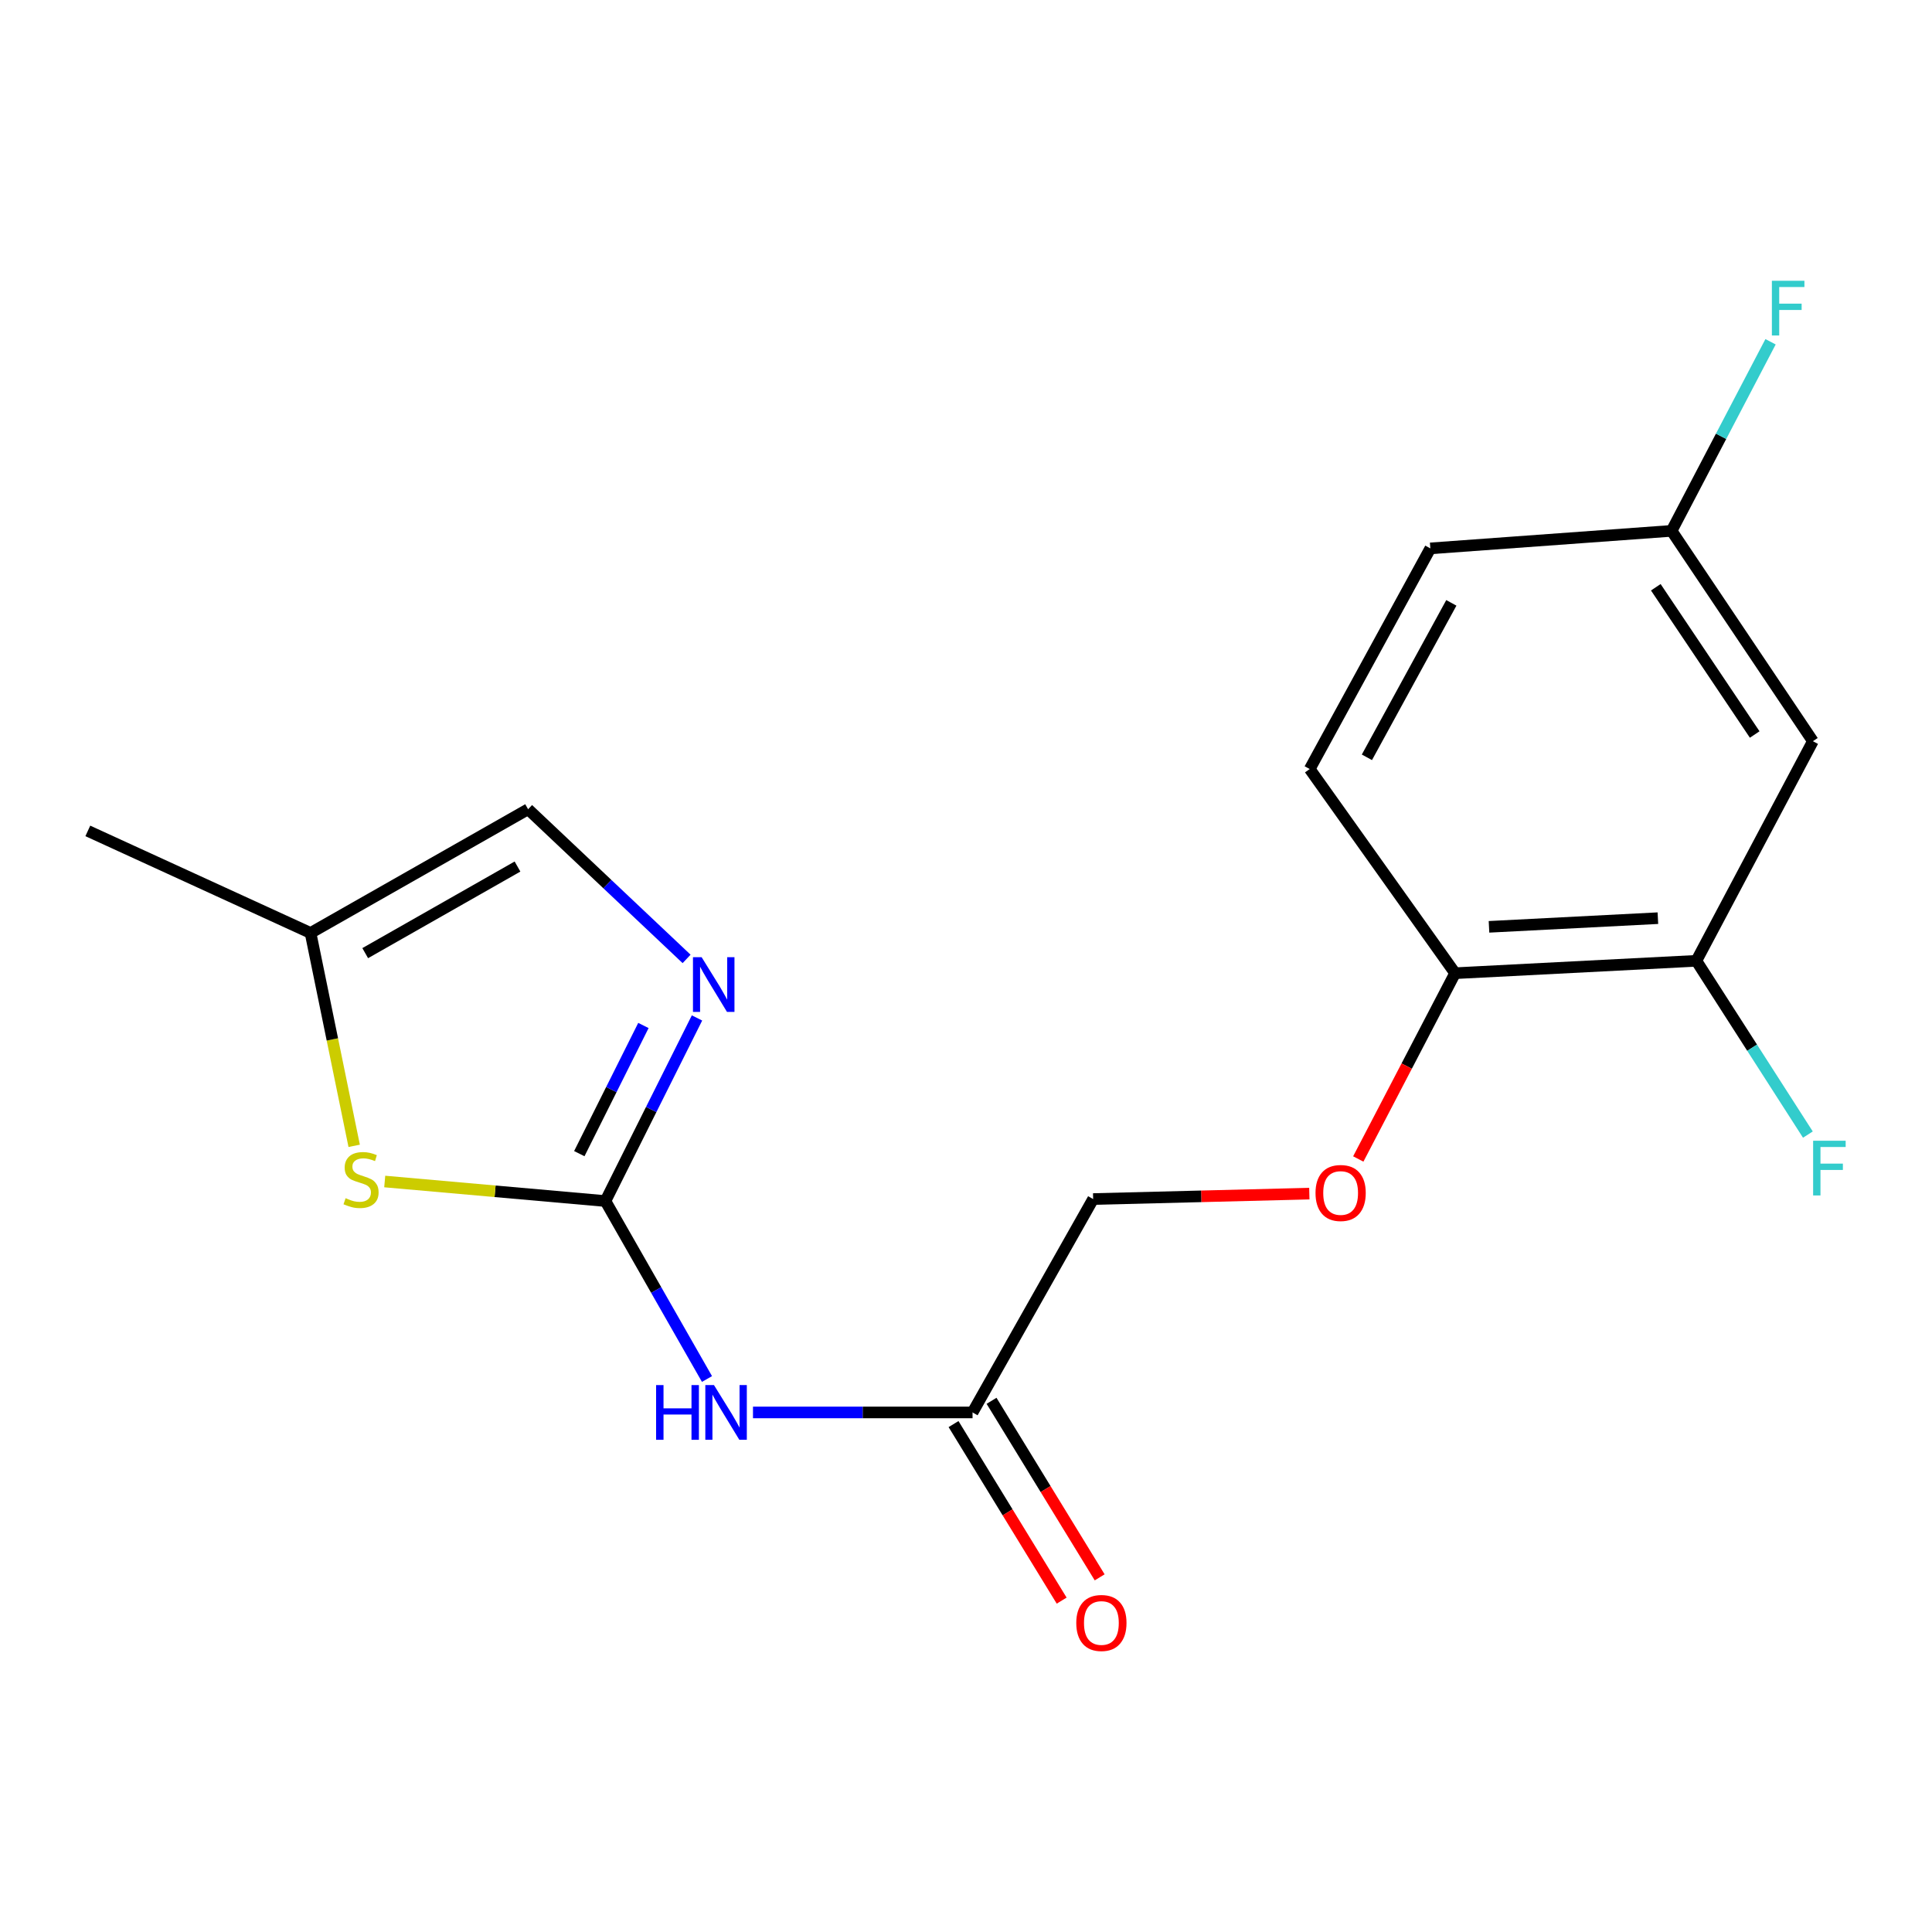 <?xml version='1.0' encoding='iso-8859-1'?>
<svg version='1.1' baseProfile='full'
              xmlns='http://www.w3.org/2000/svg'
                      xmlns:rdkit='http://www.rdkit.org/xml'
                      xmlns:xlink='http://www.w3.org/1999/xlink'
                  xml:space='preserve'
width='1000px' height='1000px' viewBox='0 0 1000 1000'>
<!-- END OF HEADER -->
<rect style='opacity:1.0;fill:#FFFFFF;stroke:none' width='1000' height='1000' x='0' y='0'> </rect>
<path class='bond-0' d='M 313.366,621.663 L 337.068,574.275' style='fill:none;fill-rule:evenodd;stroke:#000000;stroke-width:6px;stroke-linecap:butt;stroke-linejoin:miter;stroke-opacity:1' />
<path class='bond-0' d='M 337.068,574.275 L 360.77,526.887' style='fill:none;fill-rule:evenodd;stroke:#0000FF;stroke-width:6px;stroke-linecap:butt;stroke-linejoin:miter;stroke-opacity:1' />
<path class='bond-0' d='M 299.846,597.128 L 316.438,563.956' style='fill:none;fill-rule:evenodd;stroke:#000000;stroke-width:6px;stroke-linecap:butt;stroke-linejoin:miter;stroke-opacity:1' />
<path class='bond-0' d='M 316.438,563.956 L 333.029,530.785' style='fill:none;fill-rule:evenodd;stroke:#0000FF;stroke-width:6px;stroke-linecap:butt;stroke-linejoin:miter;stroke-opacity:1' />
<path class='bond-1' d='M 313.366,621.663 L 339.65,667.715' style='fill:none;fill-rule:evenodd;stroke:#000000;stroke-width:6px;stroke-linecap:butt;stroke-linejoin:miter;stroke-opacity:1' />
<path class='bond-1' d='M 339.65,667.715 L 365.935,713.768' style='fill:none;fill-rule:evenodd;stroke:#0000FF;stroke-width:6px;stroke-linecap:butt;stroke-linejoin:miter;stroke-opacity:1' />
<path class='bond-2' d='M 313.366,621.663 L 256.251,616.605' style='fill:none;fill-rule:evenodd;stroke:#000000;stroke-width:6px;stroke-linecap:butt;stroke-linejoin:miter;stroke-opacity:1' />
<path class='bond-2' d='M 256.251,616.605 L 199.136,611.547' style='fill:none;fill-rule:evenodd;stroke:#CCCC00;stroke-width:6px;stroke-linecap:butt;stroke-linejoin:miter;stroke-opacity:1' />
<path class='bond-3' d='M 355.376,496.332 L 314.36,457.598' style='fill:none;fill-rule:evenodd;stroke:#0000FF;stroke-width:6px;stroke-linecap:butt;stroke-linejoin:miter;stroke-opacity:1' />
<path class='bond-3' d='M 314.36,457.598 L 273.345,418.864' style='fill:none;fill-rule:evenodd;stroke:#000000;stroke-width:6px;stroke-linecap:butt;stroke-linejoin:miter;stroke-opacity:1' />
<path class='bond-4' d='M 389.743,731.078 L 446.566,731.078' style='fill:none;fill-rule:evenodd;stroke:#0000FF;stroke-width:6px;stroke-linecap:butt;stroke-linejoin:miter;stroke-opacity:1' />
<path class='bond-4' d='M 446.566,731.078 L 503.388,731.078' style='fill:none;fill-rule:evenodd;stroke:#000000;stroke-width:6px;stroke-linecap:butt;stroke-linejoin:miter;stroke-opacity:1' />
<path class='bond-5' d='M 183.321,593.087 L 172.03,537.994' style='fill:none;fill-rule:evenodd;stroke:#CCCC00;stroke-width:6px;stroke-linecap:butt;stroke-linejoin:miter;stroke-opacity:1' />
<path class='bond-5' d='M 172.03,537.994 L 160.739,482.901' style='fill:none;fill-rule:evenodd;stroke:#000000;stroke-width:6px;stroke-linecap:butt;stroke-linejoin:miter;stroke-opacity:1' />
<path class='bond-18' d='M 273.345,418.864 L 160.739,482.901' style='fill:none;fill-rule:evenodd;stroke:#000000;stroke-width:6px;stroke-linecap:butt;stroke-linejoin:miter;stroke-opacity:1' />
<path class='bond-18' d='M 267.857,448.521 L 189.033,493.347' style='fill:none;fill-rule:evenodd;stroke:#000000;stroke-width:6px;stroke-linecap:butt;stroke-linejoin:miter;stroke-opacity:1' />
<path class='bond-10' d='M 493.552,737.101 L 521.534,782.79' style='fill:none;fill-rule:evenodd;stroke:#000000;stroke-width:6px;stroke-linecap:butt;stroke-linejoin:miter;stroke-opacity:1' />
<path class='bond-10' d='M 521.534,782.79 L 549.517,828.479' style='fill:none;fill-rule:evenodd;stroke:#FF0000;stroke-width:6px;stroke-linecap:butt;stroke-linejoin:miter;stroke-opacity:1' />
<path class='bond-10' d='M 513.223,725.054 L 541.205,770.742' style='fill:none;fill-rule:evenodd;stroke:#000000;stroke-width:6px;stroke-linecap:butt;stroke-linejoin:miter;stroke-opacity:1' />
<path class='bond-10' d='M 541.205,770.742 L 569.188,816.431' style='fill:none;fill-rule:evenodd;stroke:#FF0000;stroke-width:6px;stroke-linecap:butt;stroke-linejoin:miter;stroke-opacity:1' />
<path class='bond-13' d='M 503.388,731.078 L 565.81,620.625' style='fill:none;fill-rule:evenodd;stroke:#000000;stroke-width:6px;stroke-linecap:butt;stroke-linejoin:miter;stroke-opacity:1' />
<path class='bond-17' d='M 160.739,482.901 L 45.455,430.077' style='fill:none;fill-rule:evenodd;stroke:#000000;stroke-width:6px;stroke-linecap:butt;stroke-linejoin:miter;stroke-opacity:1' />
<path class='bond-6' d='M 878.036,497.318 L 753.153,503.726' style='fill:none;fill-rule:evenodd;stroke:#000000;stroke-width:6px;stroke-linecap:butt;stroke-linejoin:miter;stroke-opacity:1' />
<path class='bond-6' d='M 858.122,475.242 L 770.704,479.728' style='fill:none;fill-rule:evenodd;stroke:#000000;stroke-width:6px;stroke-linecap:butt;stroke-linejoin:miter;stroke-opacity:1' />
<path class='bond-7' d='M 878.036,497.318 L 938.344,383.648' style='fill:none;fill-rule:evenodd;stroke:#000000;stroke-width:6px;stroke-linecap:butt;stroke-linejoin:miter;stroke-opacity:1' />
<path class='bond-14' d='M 878.036,497.318 L 906.897,542.288' style='fill:none;fill-rule:evenodd;stroke:#000000;stroke-width:6px;stroke-linecap:butt;stroke-linejoin:miter;stroke-opacity:1' />
<path class='bond-14' d='M 906.897,542.288 L 935.758,587.259' style='fill:none;fill-rule:evenodd;stroke:#33CCCC;stroke-width:6px;stroke-linecap:butt;stroke-linejoin:miter;stroke-opacity:1' />
<path class='bond-19' d='M 938.344,383.648 L 865.221,274.772' style='fill:none;fill-rule:evenodd;stroke:#000000;stroke-width:6px;stroke-linecap:butt;stroke-linejoin:miter;stroke-opacity:1' />
<path class='bond-19' d='M 908.226,380.178 L 857.04,303.964' style='fill:none;fill-rule:evenodd;stroke:#000000;stroke-width:6px;stroke-linecap:butt;stroke-linejoin:miter;stroke-opacity:1' />
<path class='bond-8' d='M 753.153,503.726 L 728.098,551.804' style='fill:none;fill-rule:evenodd;stroke:#000000;stroke-width:6px;stroke-linecap:butt;stroke-linejoin:miter;stroke-opacity:1' />
<path class='bond-8' d='M 728.098,551.804 L 703.042,599.883' style='fill:none;fill-rule:evenodd;stroke:#FF0000;stroke-width:6px;stroke-linecap:butt;stroke-linejoin:miter;stroke-opacity:1' />
<path class='bond-11' d='M 753.153,503.726 L 677.903,398.053' style='fill:none;fill-rule:evenodd;stroke:#000000;stroke-width:6px;stroke-linecap:butt;stroke-linejoin:miter;stroke-opacity:1' />
<path class='bond-9' d='M 677.706,617.815 L 621.758,619.22' style='fill:none;fill-rule:evenodd;stroke:#FF0000;stroke-width:6px;stroke-linecap:butt;stroke-linejoin:miter;stroke-opacity:1' />
<path class='bond-9' d='M 621.758,619.22 L 565.81,620.625' style='fill:none;fill-rule:evenodd;stroke:#000000;stroke-width:6px;stroke-linecap:butt;stroke-linejoin:miter;stroke-opacity:1' />
<path class='bond-15' d='M 677.903,398.053 L 740.338,283.845' style='fill:none;fill-rule:evenodd;stroke:#000000;stroke-width:6px;stroke-linecap:butt;stroke-linejoin:miter;stroke-opacity:1' />
<path class='bond-15' d='M 707.509,391.986 L 751.213,312.041' style='fill:none;fill-rule:evenodd;stroke:#000000;stroke-width:6px;stroke-linecap:butt;stroke-linejoin:miter;stroke-opacity:1' />
<path class='bond-12' d='M 865.221,274.772 L 740.338,283.845' style='fill:none;fill-rule:evenodd;stroke:#000000;stroke-width:6px;stroke-linecap:butt;stroke-linejoin:miter;stroke-opacity:1' />
<path class='bond-16' d='M 865.221,274.772 L 890.826,225.836' style='fill:none;fill-rule:evenodd;stroke:#000000;stroke-width:6px;stroke-linecap:butt;stroke-linejoin:miter;stroke-opacity:1' />
<path class='bond-16' d='M 890.826,225.836 L 916.431,176.9' style='fill:none;fill-rule:evenodd;stroke:#33CCCC;stroke-width:6px;stroke-linecap:butt;stroke-linejoin:miter;stroke-opacity:1' />
<path  class='atom-1' d='M 363.159 495.435
L 372.439 510.435
Q 373.359 511.915, 374.839 514.595
Q 376.319 517.275, 376.399 517.435
L 376.399 495.435
L 380.159 495.435
L 380.159 523.755
L 376.279 523.755
L 366.319 507.355
Q 365.159 505.435, 363.919 503.235
Q 362.719 501.035, 362.359 500.355
L 362.359 523.755
L 358.679 523.755
L 358.679 495.435
L 363.159 495.435
' fill='#0000FF'/>
<path  class='atom-2' d='M 339.594 716.918
L 343.434 716.918
L 343.434 728.958
L 357.914 728.958
L 357.914 716.918
L 361.754 716.918
L 361.754 745.238
L 357.914 745.238
L 357.914 732.158
L 343.434 732.158
L 343.434 745.238
L 339.594 745.238
L 339.594 716.918
' fill='#0000FF'/>
<path  class='atom-2' d='M 369.554 716.918
L 378.834 731.918
Q 379.754 733.398, 381.234 736.078
Q 382.714 738.758, 382.794 738.918
L 382.794 716.918
L 386.554 716.918
L 386.554 745.238
L 382.674 745.238
L 372.714 728.838
Q 371.554 726.918, 370.314 724.718
Q 369.114 722.518, 368.754 721.838
L 368.754 745.238
L 365.074 745.238
L 365.074 716.918
L 369.554 716.918
' fill='#0000FF'/>
<path  class='atom-3' d='M 178.882 620.182
Q 179.202 620.302, 180.522 620.862
Q 181.842 621.422, 183.282 621.782
Q 184.762 622.102, 186.202 622.102
Q 188.882 622.102, 190.442 620.822
Q 192.002 619.502, 192.002 617.222
Q 192.002 615.662, 191.202 614.702
Q 190.442 613.742, 189.242 613.222
Q 188.042 612.702, 186.042 612.102
Q 183.522 611.342, 182.002 610.622
Q 180.522 609.902, 179.442 608.382
Q 178.402 606.862, 178.402 604.302
Q 178.402 600.742, 180.802 598.542
Q 183.242 596.342, 188.042 596.342
Q 191.322 596.342, 195.042 597.902
L 194.122 600.982
Q 190.722 599.582, 188.162 599.582
Q 185.402 599.582, 183.882 600.742
Q 182.362 601.862, 182.402 603.822
Q 182.402 605.342, 183.162 606.262
Q 183.962 607.182, 185.082 607.702
Q 186.242 608.222, 188.162 608.822
Q 190.722 609.622, 192.242 610.422
Q 193.762 611.222, 194.842 612.862
Q 195.962 614.462, 195.962 617.222
Q 195.962 621.142, 193.322 623.262
Q 190.722 625.342, 186.362 625.342
Q 183.842 625.342, 181.922 624.782
Q 180.042 624.262, 177.802 623.342
L 178.882 620.182
' fill='#CCCC00'/>
<path  class='atom-10' d='M 680.909 617.488
Q 680.909 610.688, 684.269 606.888
Q 687.629 603.088, 693.909 603.088
Q 700.189 603.088, 703.549 606.888
Q 706.909 610.688, 706.909 617.488
Q 706.909 624.368, 703.509 628.288
Q 700.109 632.168, 693.909 632.168
Q 687.669 632.168, 684.269 628.288
Q 680.909 624.408, 680.909 617.488
M 693.909 628.968
Q 698.229 628.968, 700.549 626.088
Q 702.909 623.168, 702.909 617.488
Q 702.909 611.928, 700.549 609.128
Q 698.229 606.288, 693.909 606.288
Q 689.589 606.288, 687.229 609.088
Q 684.909 611.888, 684.909 617.488
Q 684.909 623.208, 687.229 626.088
Q 689.589 628.968, 693.909 628.968
' fill='#FF0000'/>
<path  class='atom-11' d='M 557.077 840.047
Q 557.077 833.247, 560.437 829.447
Q 563.797 825.647, 570.077 825.647
Q 576.357 825.647, 579.717 829.447
Q 583.077 833.247, 583.077 840.047
Q 583.077 846.927, 579.677 850.847
Q 576.277 854.727, 570.077 854.727
Q 563.837 854.727, 560.437 850.847
Q 557.077 846.967, 557.077 840.047
M 570.077 851.527
Q 574.397 851.527, 576.717 848.647
Q 579.077 845.727, 579.077 840.047
Q 579.077 834.487, 576.717 831.687
Q 574.397 828.847, 570.077 828.847
Q 565.757 828.847, 563.397 831.647
Q 561.077 834.447, 561.077 840.047
Q 561.077 845.767, 563.397 848.647
Q 565.757 851.527, 570.077 851.527
' fill='#FF0000'/>
<path  class='atom-15' d='M 938.471 590.446
L 955.311 590.446
L 955.311 593.686
L 942.271 593.686
L 942.271 602.286
L 953.871 602.286
L 953.871 605.566
L 942.271 605.566
L 942.271 618.766
L 938.471 618.766
L 938.471 590.446
' fill='#33CCCC'/>
<path  class='atom-17' d='M 917.122 145.327
L 933.962 145.327
L 933.962 148.567
L 920.922 148.567
L 920.922 157.167
L 932.522 157.167
L 932.522 160.447
L 920.922 160.447
L 920.922 173.647
L 917.122 173.647
L 917.122 145.327
' fill='#33CCCC'/>
</svg>
